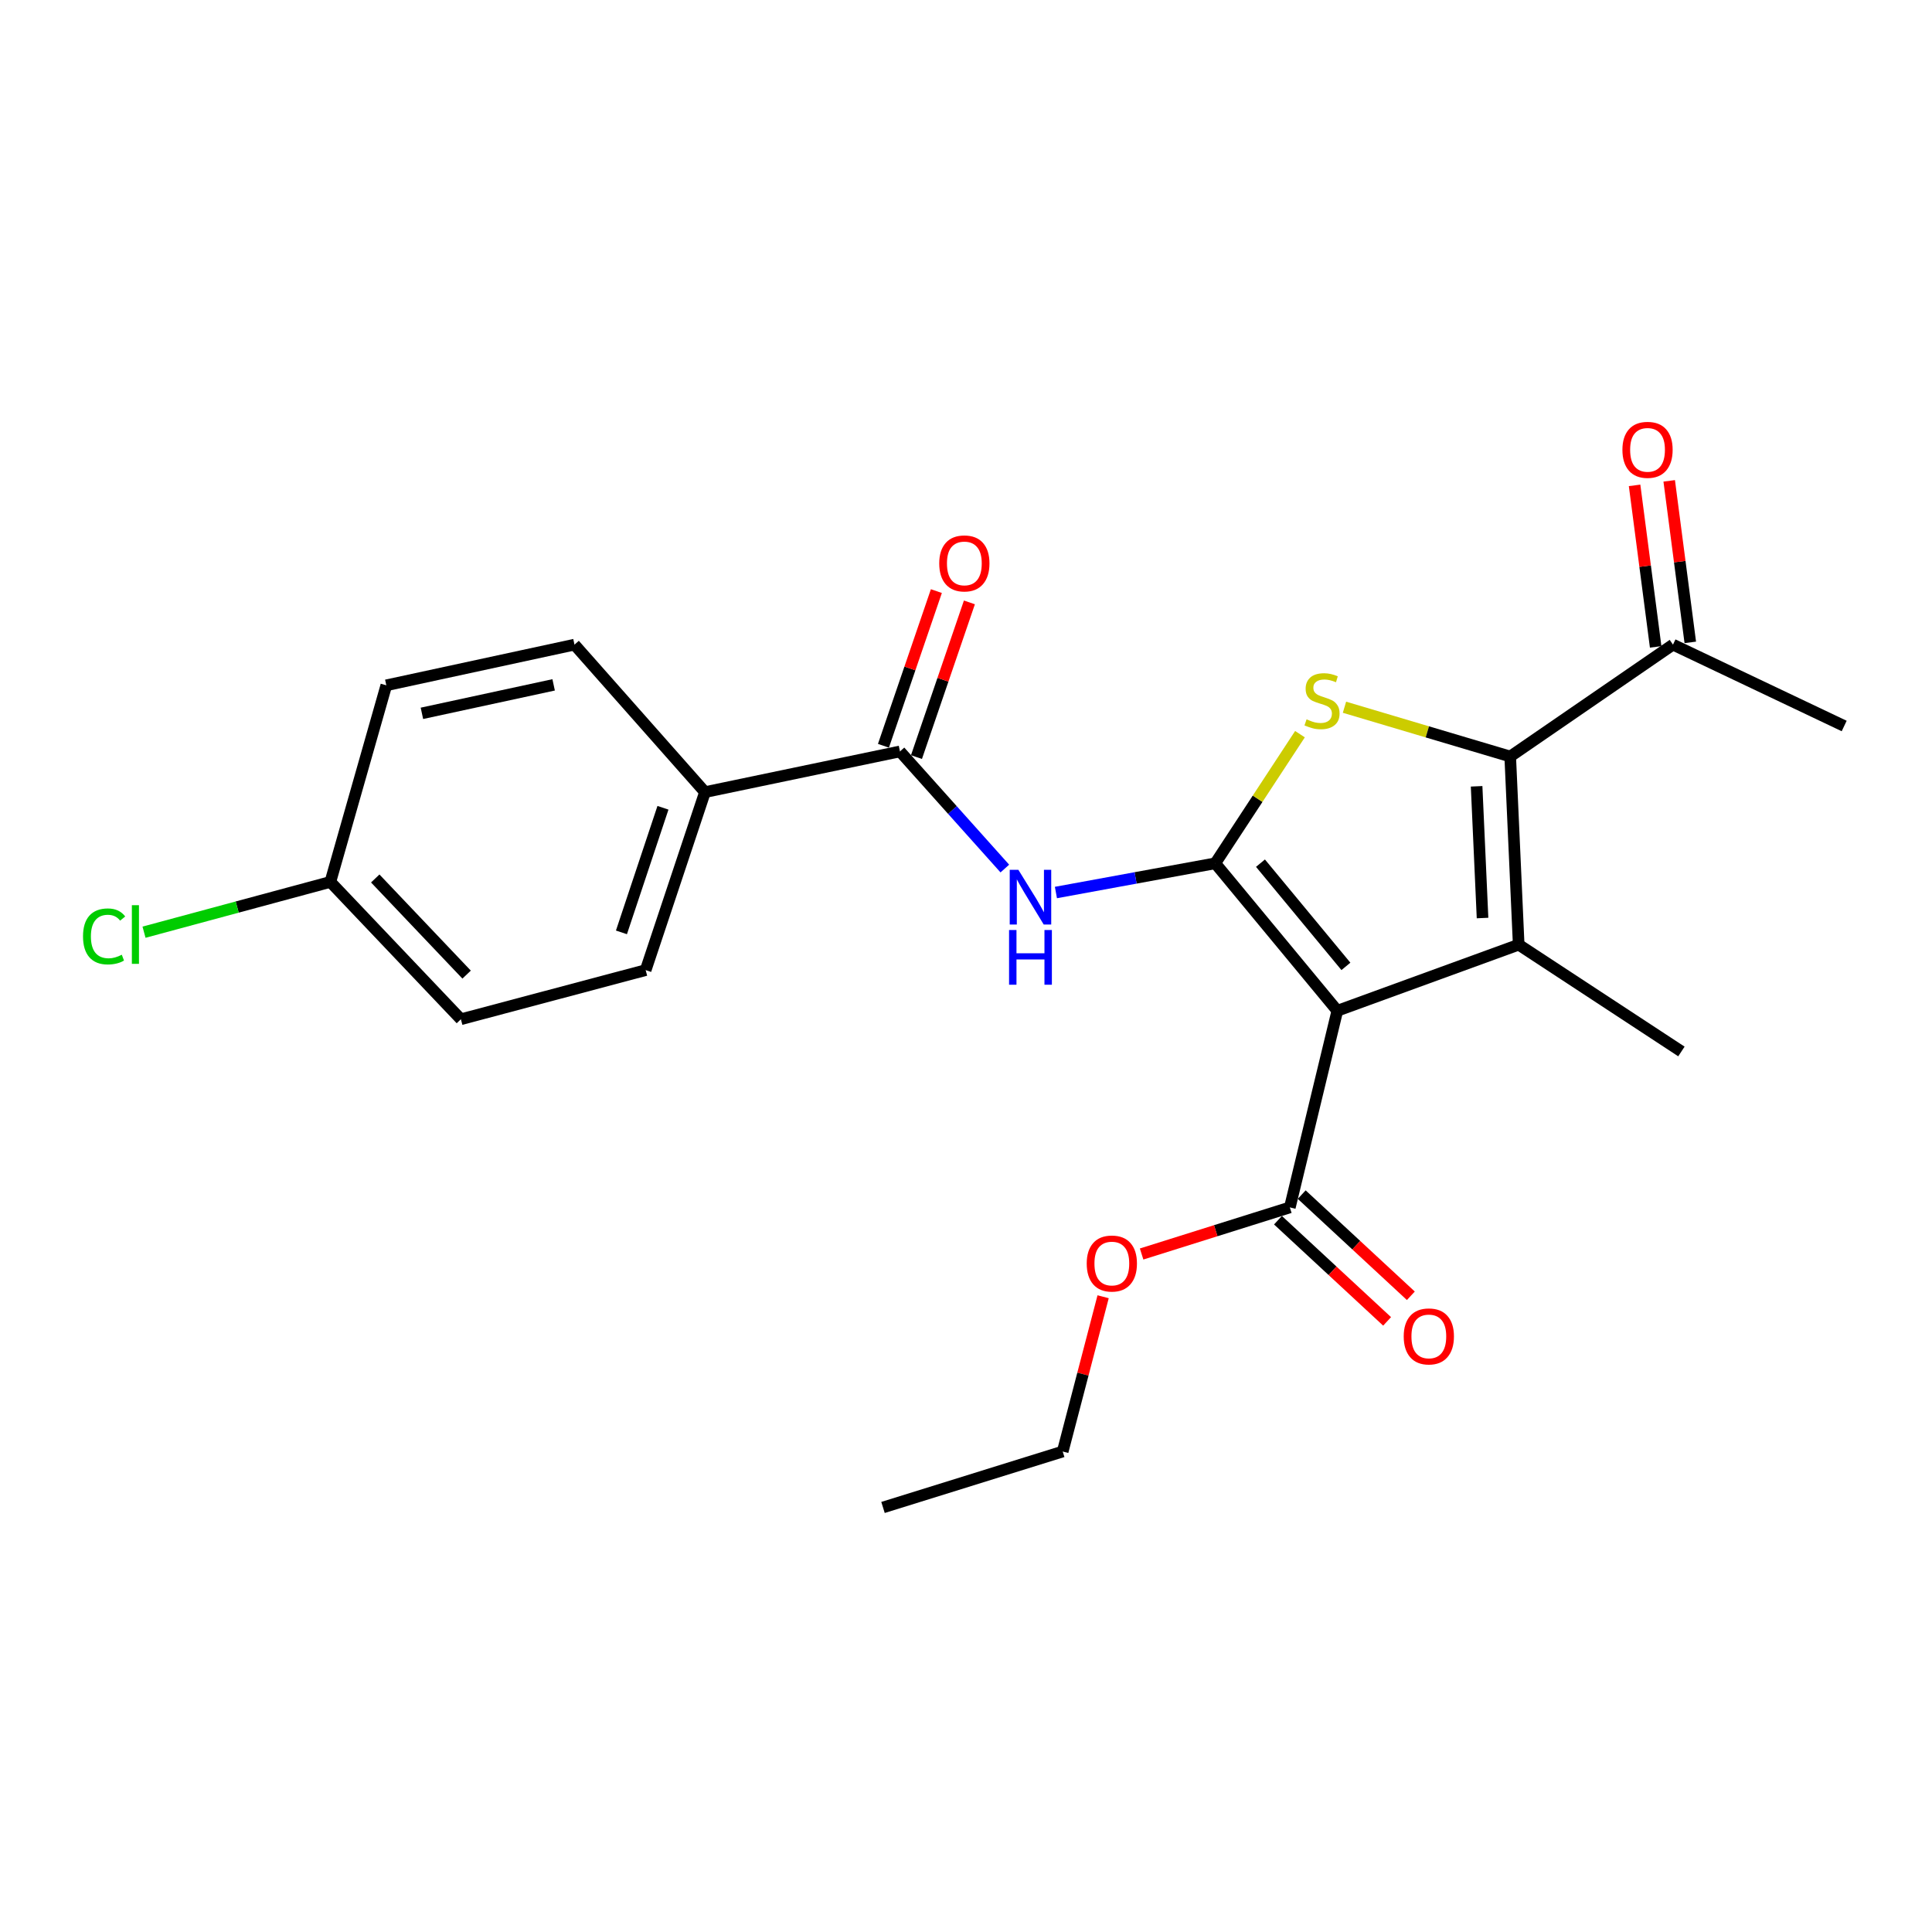 <?xml version='1.0' encoding='iso-8859-1'?>
<svg version='1.1' baseProfile='full'
              xmlns='http://www.w3.org/2000/svg'
                      xmlns:rdkit='http://www.rdkit.org/xml'
                      xmlns:xlink='http://www.w3.org/1999/xlink'
                  xml:space='preserve'
width='1000px' height='1000px' viewBox='0 0 1000 1000'>
<!-- END OF HEADER -->
<rect style='opacity:1.0;fill:#FFFFFF;stroke:none' width='1000' height='1000' x='0' y='0'> </rect>
<path class='bond-0' d='M 629.022,446.843 L 692.197,523.169' style='fill:none;fill-rule:evenodd;stroke:#000000;stroke-width:6px;stroke-linecap:butt;stroke-linejoin:miter;stroke-opacity:1' />
<path class='bond-0' d='M 652.418,446.77 L 696.641,500.198' style='fill:none;fill-rule:evenodd;stroke:#000000;stroke-width:6px;stroke-linecap:butt;stroke-linejoin:miter;stroke-opacity:1' />
<path class='bond-2' d='M 629.022,446.843 L 650.943,413.424' style='fill:none;fill-rule:evenodd;stroke:#000000;stroke-width:6px;stroke-linecap:butt;stroke-linejoin:miter;stroke-opacity:1' />
<path class='bond-2' d='M 650.943,413.424 L 672.864,380.004' style='fill:none;fill-rule:evenodd;stroke:#CCCC00;stroke-width:6px;stroke-linecap:butt;stroke-linejoin:miter;stroke-opacity:1' />
<path class='bond-4' d='M 629.022,446.843 L 587.781,454.404' style='fill:none;fill-rule:evenodd;stroke:#000000;stroke-width:6px;stroke-linecap:butt;stroke-linejoin:miter;stroke-opacity:1' />
<path class='bond-4' d='M 587.781,454.404 L 546.541,461.966' style='fill:none;fill-rule:evenodd;stroke:#0000FF;stroke-width:6px;stroke-linecap:butt;stroke-linejoin:miter;stroke-opacity:1' />
<path class='bond-1' d='M 692.197,523.169 L 786.071,488.966' style='fill:none;fill-rule:evenodd;stroke:#000000;stroke-width:6px;stroke-linecap:butt;stroke-linejoin:miter;stroke-opacity:1' />
<path class='bond-6' d='M 692.197,523.169 L 667.621,624.954' style='fill:none;fill-rule:evenodd;stroke:#000000;stroke-width:6px;stroke-linecap:butt;stroke-linejoin:miter;stroke-opacity:1' />
<path class='bond-14' d='M 786.071,488.966 L 870.298,544.241' style='fill:none;fill-rule:evenodd;stroke:#000000;stroke-width:6px;stroke-linecap:butt;stroke-linejoin:miter;stroke-opacity:1' />
<path class='bond-23' d='M 786.071,488.966 L 781.684,391.568' style='fill:none;fill-rule:evenodd;stroke:#000000;stroke-width:6px;stroke-linecap:butt;stroke-linejoin:miter;stroke-opacity:1' />
<path class='bond-23' d='M 767.361,475.17 L 764.29,406.991' style='fill:none;fill-rule:evenodd;stroke:#000000;stroke-width:6px;stroke-linecap:butt;stroke-linejoin:miter;stroke-opacity:1' />
<path class='bond-3' d='M 695.897,366.061 L 738.79,378.815' style='fill:none;fill-rule:evenodd;stroke:#CCCC00;stroke-width:6px;stroke-linecap:butt;stroke-linejoin:miter;stroke-opacity:1' />
<path class='bond-3' d='M 738.79,378.815 L 781.684,391.568' style='fill:none;fill-rule:evenodd;stroke:#000000;stroke-width:6px;stroke-linecap:butt;stroke-linejoin:miter;stroke-opacity:1' />
<path class='bond-7' d='M 781.684,391.568 L 865.931,333.663' style='fill:none;fill-rule:evenodd;stroke:#000000;stroke-width:6px;stroke-linecap:butt;stroke-linejoin:miter;stroke-opacity:1' />
<path class='bond-5' d='M 520.099,449.559 L 492.958,419.248' style='fill:none;fill-rule:evenodd;stroke:#0000FF;stroke-width:6px;stroke-linecap:butt;stroke-linejoin:miter;stroke-opacity:1' />
<path class='bond-5' d='M 492.958,419.248 L 465.818,388.938' style='fill:none;fill-rule:evenodd;stroke:#000000;stroke-width:6px;stroke-linecap:butt;stroke-linejoin:miter;stroke-opacity:1' />
<path class='bond-8' d='M 465.818,388.938 L 364.896,410' style='fill:none;fill-rule:evenodd;stroke:#000000;stroke-width:6px;stroke-linecap:butt;stroke-linejoin:miter;stroke-opacity:1' />
<path class='bond-9' d='M 474.366,391.863 L 488.065,351.831' style='fill:none;fill-rule:evenodd;stroke:#000000;stroke-width:6px;stroke-linecap:butt;stroke-linejoin:miter;stroke-opacity:1' />
<path class='bond-9' d='M 488.065,351.831 L 501.764,311.799' style='fill:none;fill-rule:evenodd;stroke:#FF0000;stroke-width:6px;stroke-linecap:butt;stroke-linejoin:miter;stroke-opacity:1' />
<path class='bond-9' d='M 457.269,386.013 L 470.968,345.98' style='fill:none;fill-rule:evenodd;stroke:#000000;stroke-width:6px;stroke-linecap:butt;stroke-linejoin:miter;stroke-opacity:1' />
<path class='bond-9' d='M 470.968,345.98 L 484.667,305.948' style='fill:none;fill-rule:evenodd;stroke:#FF0000;stroke-width:6px;stroke-linecap:butt;stroke-linejoin:miter;stroke-opacity:1' />
<path class='bond-10' d='M 661.479,631.58 L 689.723,657.762' style='fill:none;fill-rule:evenodd;stroke:#000000;stroke-width:6px;stroke-linecap:butt;stroke-linejoin:miter;stroke-opacity:1' />
<path class='bond-10' d='M 689.723,657.762 L 717.966,683.945' style='fill:none;fill-rule:evenodd;stroke:#FF0000;stroke-width:6px;stroke-linecap:butt;stroke-linejoin:miter;stroke-opacity:1' />
<path class='bond-10' d='M 673.764,618.328 L 702.007,644.511' style='fill:none;fill-rule:evenodd;stroke:#000000;stroke-width:6px;stroke-linecap:butt;stroke-linejoin:miter;stroke-opacity:1' />
<path class='bond-10' d='M 702.007,644.511 L 730.251,670.693' style='fill:none;fill-rule:evenodd;stroke:#FF0000;stroke-width:6px;stroke-linecap:butt;stroke-linejoin:miter;stroke-opacity:1' />
<path class='bond-15' d='M 667.621,624.954 L 629.26,637.013' style='fill:none;fill-rule:evenodd;stroke:#000000;stroke-width:6px;stroke-linecap:butt;stroke-linejoin:miter;stroke-opacity:1' />
<path class='bond-15' d='M 629.26,637.013 L 590.898,649.071' style='fill:none;fill-rule:evenodd;stroke:#FF0000;stroke-width:6px;stroke-linecap:butt;stroke-linejoin:miter;stroke-opacity:1' />
<path class='bond-11' d='M 874.89,332.494 L 869.434,290.69' style='fill:none;fill-rule:evenodd;stroke:#000000;stroke-width:6px;stroke-linecap:butt;stroke-linejoin:miter;stroke-opacity:1' />
<path class='bond-11' d='M 869.434,290.69 L 863.978,248.886' style='fill:none;fill-rule:evenodd;stroke:#FF0000;stroke-width:6px;stroke-linecap:butt;stroke-linejoin:miter;stroke-opacity:1' />
<path class='bond-11' d='M 856.972,334.833 L 851.516,293.029' style='fill:none;fill-rule:evenodd;stroke:#000000;stroke-width:6px;stroke-linecap:butt;stroke-linejoin:miter;stroke-opacity:1' />
<path class='bond-11' d='M 851.516,293.029 L 846.06,251.225' style='fill:none;fill-rule:evenodd;stroke:#FF0000;stroke-width:6px;stroke-linecap:butt;stroke-linejoin:miter;stroke-opacity:1' />
<path class='bond-20' d='M 865.931,333.663 L 954.545,375.777' style='fill:none;fill-rule:evenodd;stroke:#000000;stroke-width:6px;stroke-linecap:butt;stroke-linejoin:miter;stroke-opacity:1' />
<path class='bond-12' d='M 364.896,410 L 334.197,502.127' style='fill:none;fill-rule:evenodd;stroke:#000000;stroke-width:6px;stroke-linecap:butt;stroke-linejoin:miter;stroke-opacity:1' />
<path class='bond-12' d='M 343.148,418.106 L 321.658,482.596' style='fill:none;fill-rule:evenodd;stroke:#000000;stroke-width:6px;stroke-linecap:butt;stroke-linejoin:miter;stroke-opacity:1' />
<path class='bond-13' d='M 364.896,410 L 297.354,333.663' style='fill:none;fill-rule:evenodd;stroke:#000000;stroke-width:6px;stroke-linecap:butt;stroke-linejoin:miter;stroke-opacity:1' />
<path class='bond-18' d='M 334.197,502.127 L 238.556,527.566' style='fill:none;fill-rule:evenodd;stroke:#000000;stroke-width:6px;stroke-linecap:butt;stroke-linejoin:miter;stroke-opacity:1' />
<path class='bond-17' d='M 297.354,333.663 L 199.956,354.715' style='fill:none;fill-rule:evenodd;stroke:#000000;stroke-width:6px;stroke-linecap:butt;stroke-linejoin:miter;stroke-opacity:1' />
<path class='bond-17' d='M 286.562,354.483 L 218.383,369.22' style='fill:none;fill-rule:evenodd;stroke:#000000;stroke-width:6px;stroke-linecap:butt;stroke-linejoin:miter;stroke-opacity:1' />
<path class='bond-21' d='M 570.973,671.193 L 560.514,711.249' style='fill:none;fill-rule:evenodd;stroke:#FF0000;stroke-width:6px;stroke-linecap:butt;stroke-linejoin:miter;stroke-opacity:1' />
<path class='bond-21' d='M 560.514,711.249 L 550.055,751.305' style='fill:none;fill-rule:evenodd;stroke:#000000;stroke-width:6px;stroke-linecap:butt;stroke-linejoin:miter;stroke-opacity:1' />
<path class='bond-16' d='M 170.993,456.48 L 199.956,354.715' style='fill:none;fill-rule:evenodd;stroke:#000000;stroke-width:6px;stroke-linecap:butt;stroke-linejoin:miter;stroke-opacity:1' />
<path class='bond-19' d='M 170.993,456.48 L 122.769,469.492' style='fill:none;fill-rule:evenodd;stroke:#000000;stroke-width:6px;stroke-linecap:butt;stroke-linejoin:miter;stroke-opacity:1' />
<path class='bond-19' d='M 122.769,469.492 L 74.544,482.504' style='fill:none;fill-rule:evenodd;stroke:#00CC00;stroke-width:6px;stroke-linecap:butt;stroke-linejoin:miter;stroke-opacity:1' />
<path class='bond-24' d='M 170.993,456.48 L 238.556,527.566' style='fill:none;fill-rule:evenodd;stroke:#000000;stroke-width:6px;stroke-linecap:butt;stroke-linejoin:miter;stroke-opacity:1' />
<path class='bond-24' d='M 194.226,454.694 L 241.519,504.455' style='fill:none;fill-rule:evenodd;stroke:#000000;stroke-width:6px;stroke-linecap:butt;stroke-linejoin:miter;stroke-opacity:1' />
<path class='bond-22' d='M 550.055,751.305 L 457.044,780.257' style='fill:none;fill-rule:evenodd;stroke:#000000;stroke-width:6px;stroke-linecap:butt;stroke-linejoin:miter;stroke-opacity:1' />
<path  class='atom-3' d='M 676.276 372.326
Q 676.596 372.446, 677.916 373.006
Q 679.236 373.566, 680.676 373.926
Q 682.156 374.246, 683.596 374.246
Q 686.276 374.246, 687.836 372.966
Q 689.396 371.646, 689.396 369.366
Q 689.396 367.806, 688.596 366.846
Q 687.836 365.886, 686.636 365.366
Q 685.436 364.846, 683.436 364.246
Q 680.916 363.486, 679.396 362.766
Q 677.916 362.046, 676.836 360.526
Q 675.796 359.006, 675.796 356.446
Q 675.796 352.886, 678.196 350.686
Q 680.636 348.486, 685.436 348.486
Q 688.716 348.486, 692.436 350.046
L 691.516 353.126
Q 688.116 351.726, 685.556 351.726
Q 682.796 351.726, 681.276 352.886
Q 679.756 354.006, 679.796 355.966
Q 679.796 357.486, 680.556 358.406
Q 681.356 359.326, 682.476 359.846
Q 683.636 360.366, 685.556 360.966
Q 688.116 361.766, 689.636 362.566
Q 691.156 363.366, 692.236 365.006
Q 693.356 366.606, 693.356 369.366
Q 693.356 373.286, 690.716 375.406
Q 688.116 377.486, 683.756 377.486
Q 681.236 377.486, 679.316 376.926
Q 677.436 376.406, 675.196 375.486
L 676.276 372.326
' fill='#CCCC00'/>
<path  class='atom-5' d='M 527.11 450.221
L 536.39 465.221
Q 537.31 466.701, 538.79 469.381
Q 540.27 472.061, 540.35 472.221
L 540.35 450.221
L 544.11 450.221
L 544.11 478.541
L 540.23 478.541
L 530.27 462.141
Q 529.11 460.221, 527.87 458.021
Q 526.67 455.821, 526.31 455.141
L 526.31 478.541
L 522.63 478.541
L 522.63 450.221
L 527.11 450.221
' fill='#0000FF'/>
<path  class='atom-5' d='M 522.29 481.373
L 526.13 481.373
L 526.13 493.413
L 540.61 493.413
L 540.61 481.373
L 544.45 481.373
L 544.45 509.693
L 540.61 509.693
L 540.61 496.613
L 526.13 496.613
L 526.13 509.693
L 522.29 509.693
L 522.29 481.373
' fill='#0000FF'/>
<path  class='atom-10' d='M 486.147 291.62
Q 486.147 284.82, 489.507 281.02
Q 492.867 277.22, 499.147 277.22
Q 505.427 277.22, 508.787 281.02
Q 512.147 284.82, 512.147 291.62
Q 512.147 298.5, 508.747 302.42
Q 505.347 306.3, 499.147 306.3
Q 492.907 306.3, 489.507 302.42
Q 486.147 298.54, 486.147 291.62
M 499.147 303.1
Q 503.467 303.1, 505.787 300.22
Q 508.147 297.3, 508.147 291.62
Q 508.147 286.06, 505.787 283.26
Q 503.467 280.42, 499.147 280.42
Q 494.827 280.42, 492.467 283.22
Q 490.147 286.02, 490.147 291.62
Q 490.147 297.34, 492.467 300.22
Q 494.827 303.1, 499.147 303.1
' fill='#FF0000'/>
<path  class='atom-11' d='M 726.561 691.723
Q 726.561 684.923, 729.921 681.123
Q 733.281 677.323, 739.561 677.323
Q 745.841 677.323, 749.201 681.123
Q 752.561 684.923, 752.561 691.723
Q 752.561 698.603, 749.161 702.523
Q 745.761 706.403, 739.561 706.403
Q 733.321 706.403, 729.921 702.523
Q 726.561 698.643, 726.561 691.723
M 739.561 703.203
Q 743.881 703.203, 746.201 700.323
Q 748.561 697.403, 748.561 691.723
Q 748.561 686.163, 746.201 683.363
Q 743.881 680.523, 739.561 680.523
Q 735.241 680.523, 732.881 683.323
Q 730.561 686.123, 730.561 691.723
Q 730.561 697.443, 732.881 700.323
Q 735.241 703.203, 739.561 703.203
' fill='#FF0000'/>
<path  class='atom-12' d='M 839.76 232.832
Q 839.76 226.032, 843.12 222.232
Q 846.48 218.432, 852.76 218.432
Q 859.04 218.432, 862.4 222.232
Q 865.76 226.032, 865.76 232.832
Q 865.76 239.712, 862.36 243.632
Q 858.96 247.512, 852.76 247.512
Q 846.52 247.512, 843.12 243.632
Q 839.76 239.752, 839.76 232.832
M 852.76 244.312
Q 857.08 244.312, 859.4 241.432
Q 861.76 238.512, 861.76 232.832
Q 861.76 227.272, 859.4 224.472
Q 857.08 221.632, 852.76 221.632
Q 848.44 221.632, 846.08 224.432
Q 843.76 227.232, 843.76 232.832
Q 843.76 238.552, 846.08 241.432
Q 848.44 244.312, 852.76 244.312
' fill='#FF0000'/>
<path  class='atom-16' d='M 562.484 653.997
Q 562.484 647.197, 565.844 643.397
Q 569.204 639.597, 575.484 639.597
Q 581.764 639.597, 585.124 643.397
Q 588.484 647.197, 588.484 653.997
Q 588.484 660.877, 585.084 664.797
Q 581.684 668.677, 575.484 668.677
Q 569.244 668.677, 565.844 664.797
Q 562.484 660.917, 562.484 653.997
M 575.484 665.477
Q 579.804 665.477, 582.124 662.597
Q 584.484 659.677, 584.484 653.997
Q 584.484 648.437, 582.124 645.637
Q 579.804 642.797, 575.484 642.797
Q 571.164 642.797, 568.804 645.597
Q 566.484 648.397, 566.484 653.997
Q 566.484 659.717, 568.804 662.597
Q 571.164 665.477, 575.484 665.477
' fill='#FF0000'/>
<path  class='atom-20' d='M 42.971 484.686
Q 42.971 477.646, 46.251 473.966
Q 49.571 470.246, 55.851 470.246
Q 61.691 470.246, 64.811 474.366
L 62.171 476.526
Q 59.891 473.526, 55.851 473.526
Q 51.571 473.526, 49.291 476.406
Q 47.051 479.246, 47.051 484.686
Q 47.051 490.286, 49.371 493.166
Q 51.731 496.046, 56.291 496.046
Q 59.411 496.046, 63.051 494.166
L 64.171 497.166
Q 62.691 498.126, 60.451 498.686
Q 58.211 499.246, 55.731 499.246
Q 49.571 499.246, 46.251 495.486
Q 42.971 491.726, 42.971 484.686
' fill='#00CC00'/>
<path  class='atom-20' d='M 68.251 468.526
L 71.931 468.526
L 71.931 498.886
L 68.251 498.886
L 68.251 468.526
' fill='#00CC00'/>
</svg>
